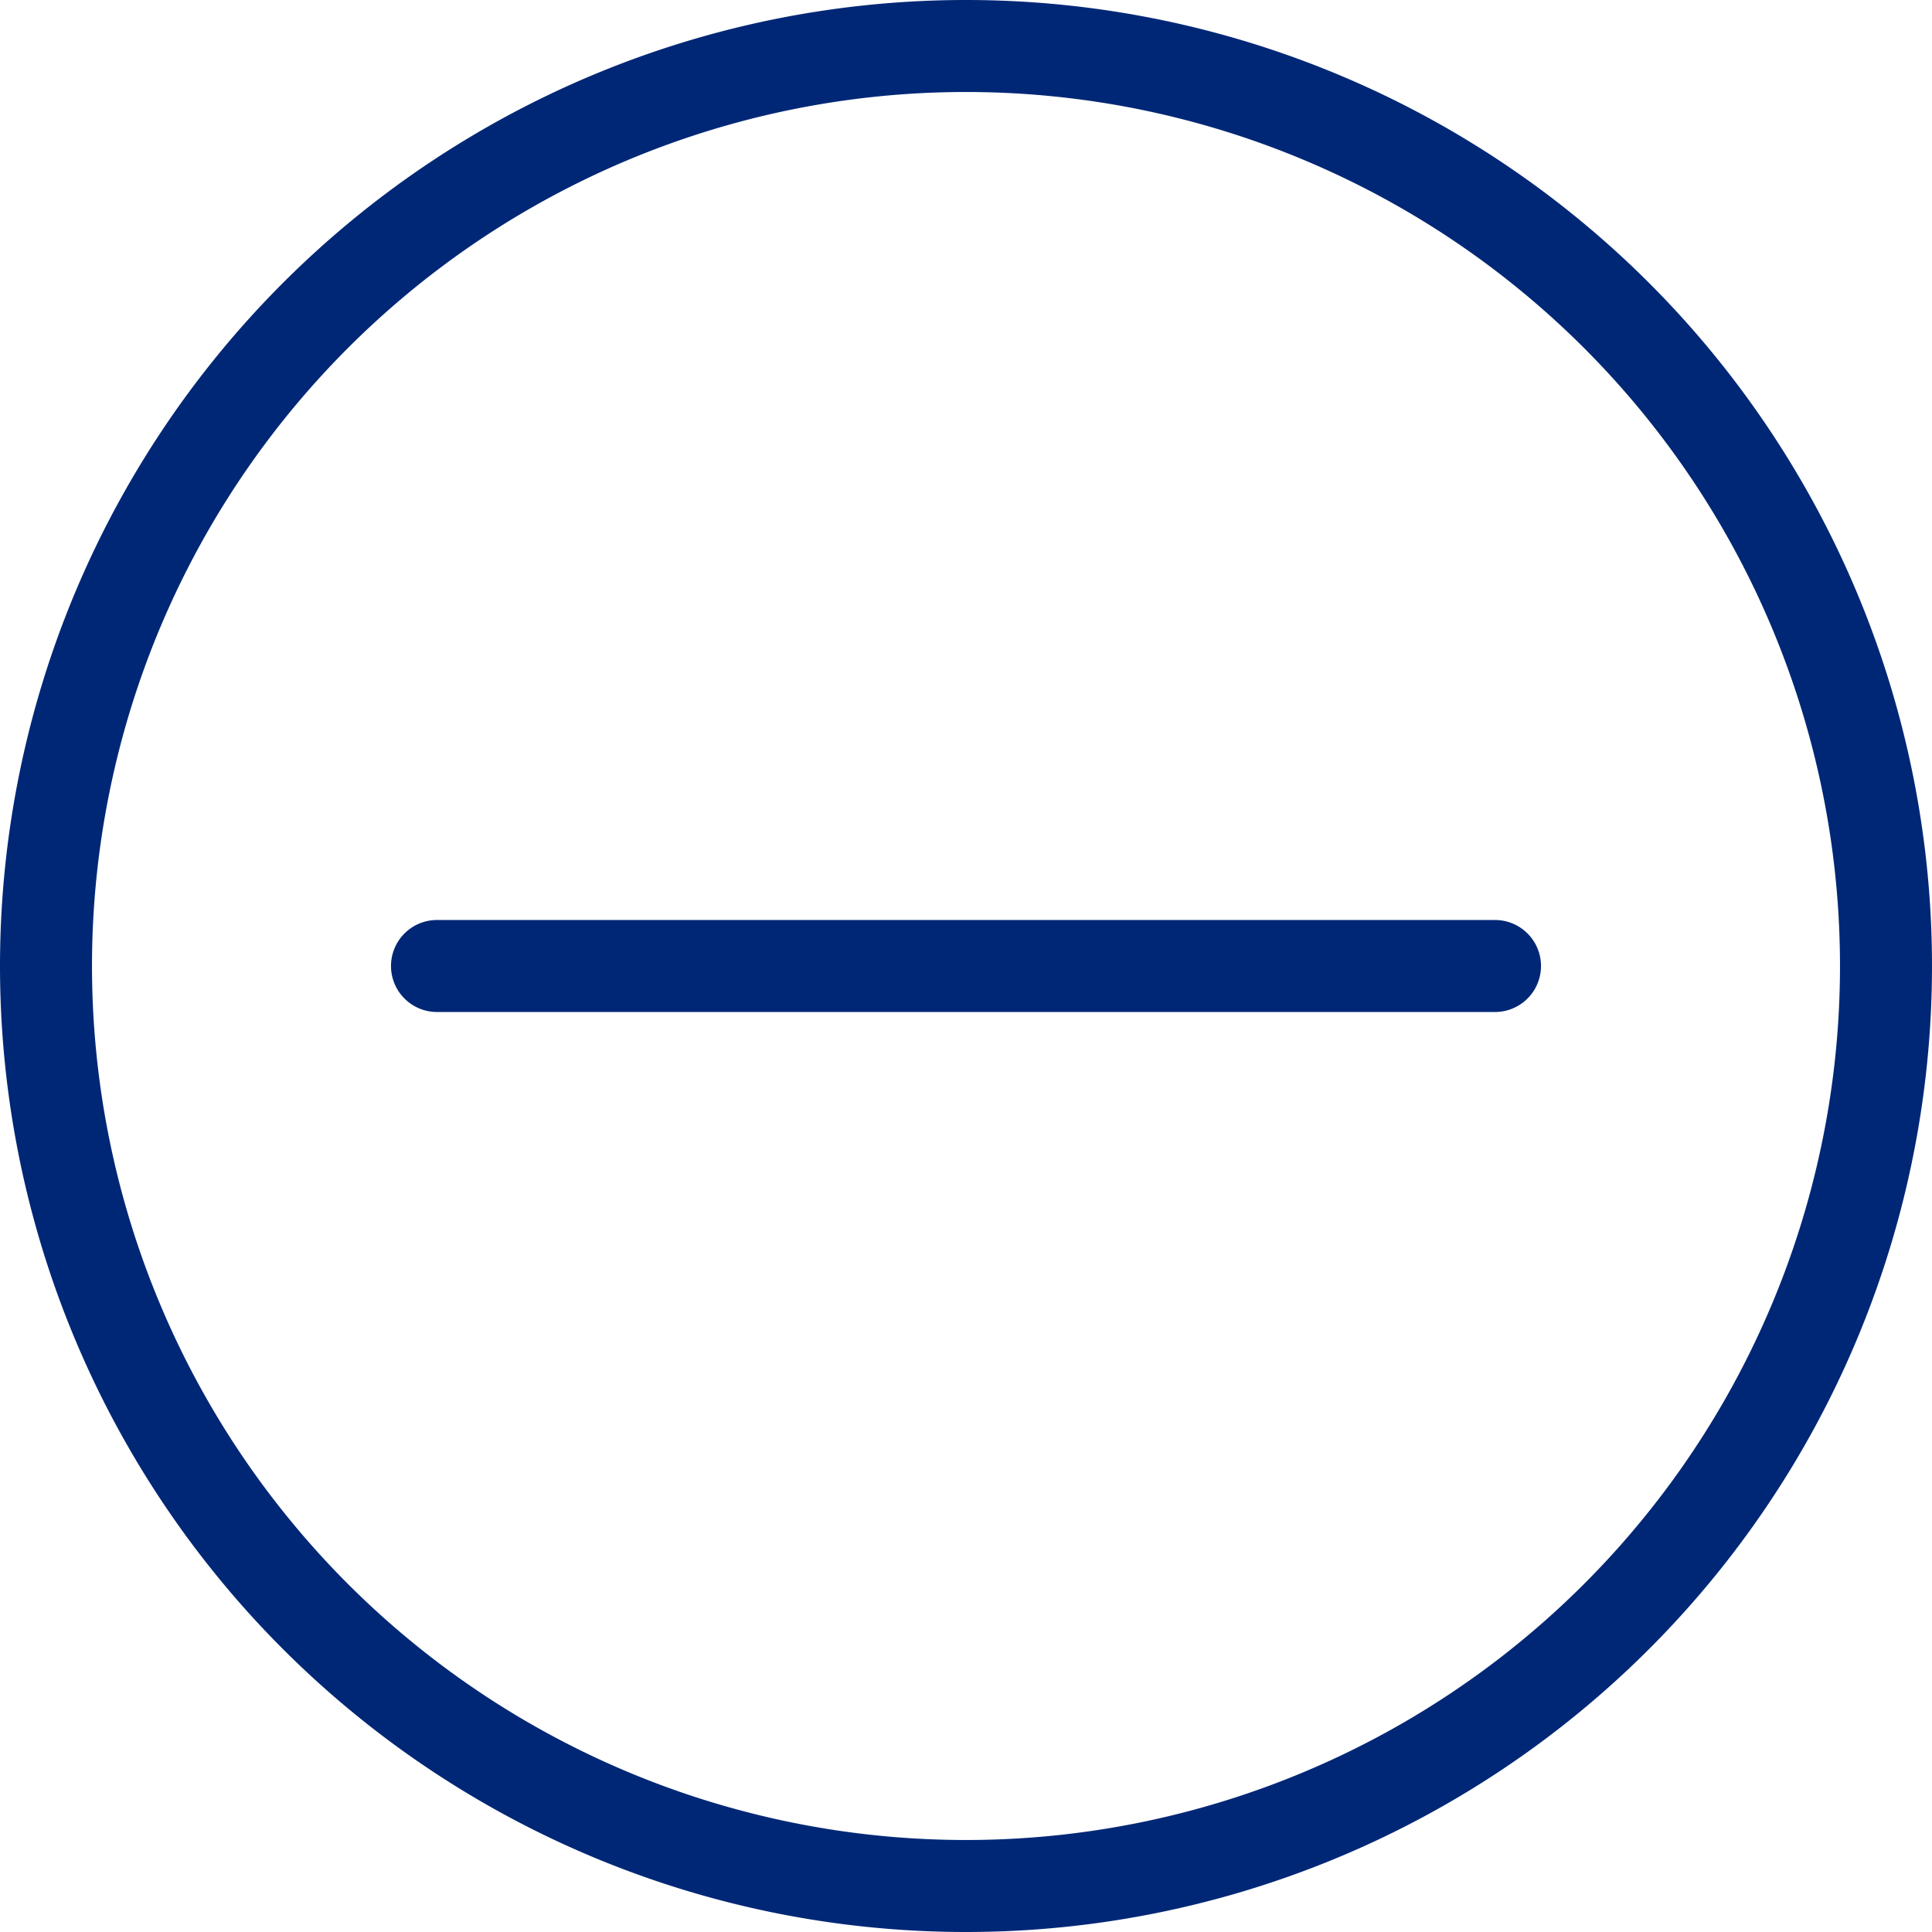 <svg xmlns="http://www.w3.org/2000/svg" viewBox="0 0 84 84"><defs><style>.cls-1{fill:#002776;fill-rule:evenodd;}</style></defs><title>minus</title><g id="Layer_2" data-name="Layer 2"><g id="Layer_1-2" data-name="Layer 1"><path class="cls-1" d="M17,42a2,2,0,0,1,2-2H65a2,2,0,0,1,0,4H19A2,2,0,0,1,17,42Z"/><path class="cls-1" d="M42,84A42,42,0,1,0,0,42,42,42,0,0,0,42,84Zm0-4A38,38,0,1,1,80,42,38,38,0,0,1,42,80Z"/></g></g></svg>
